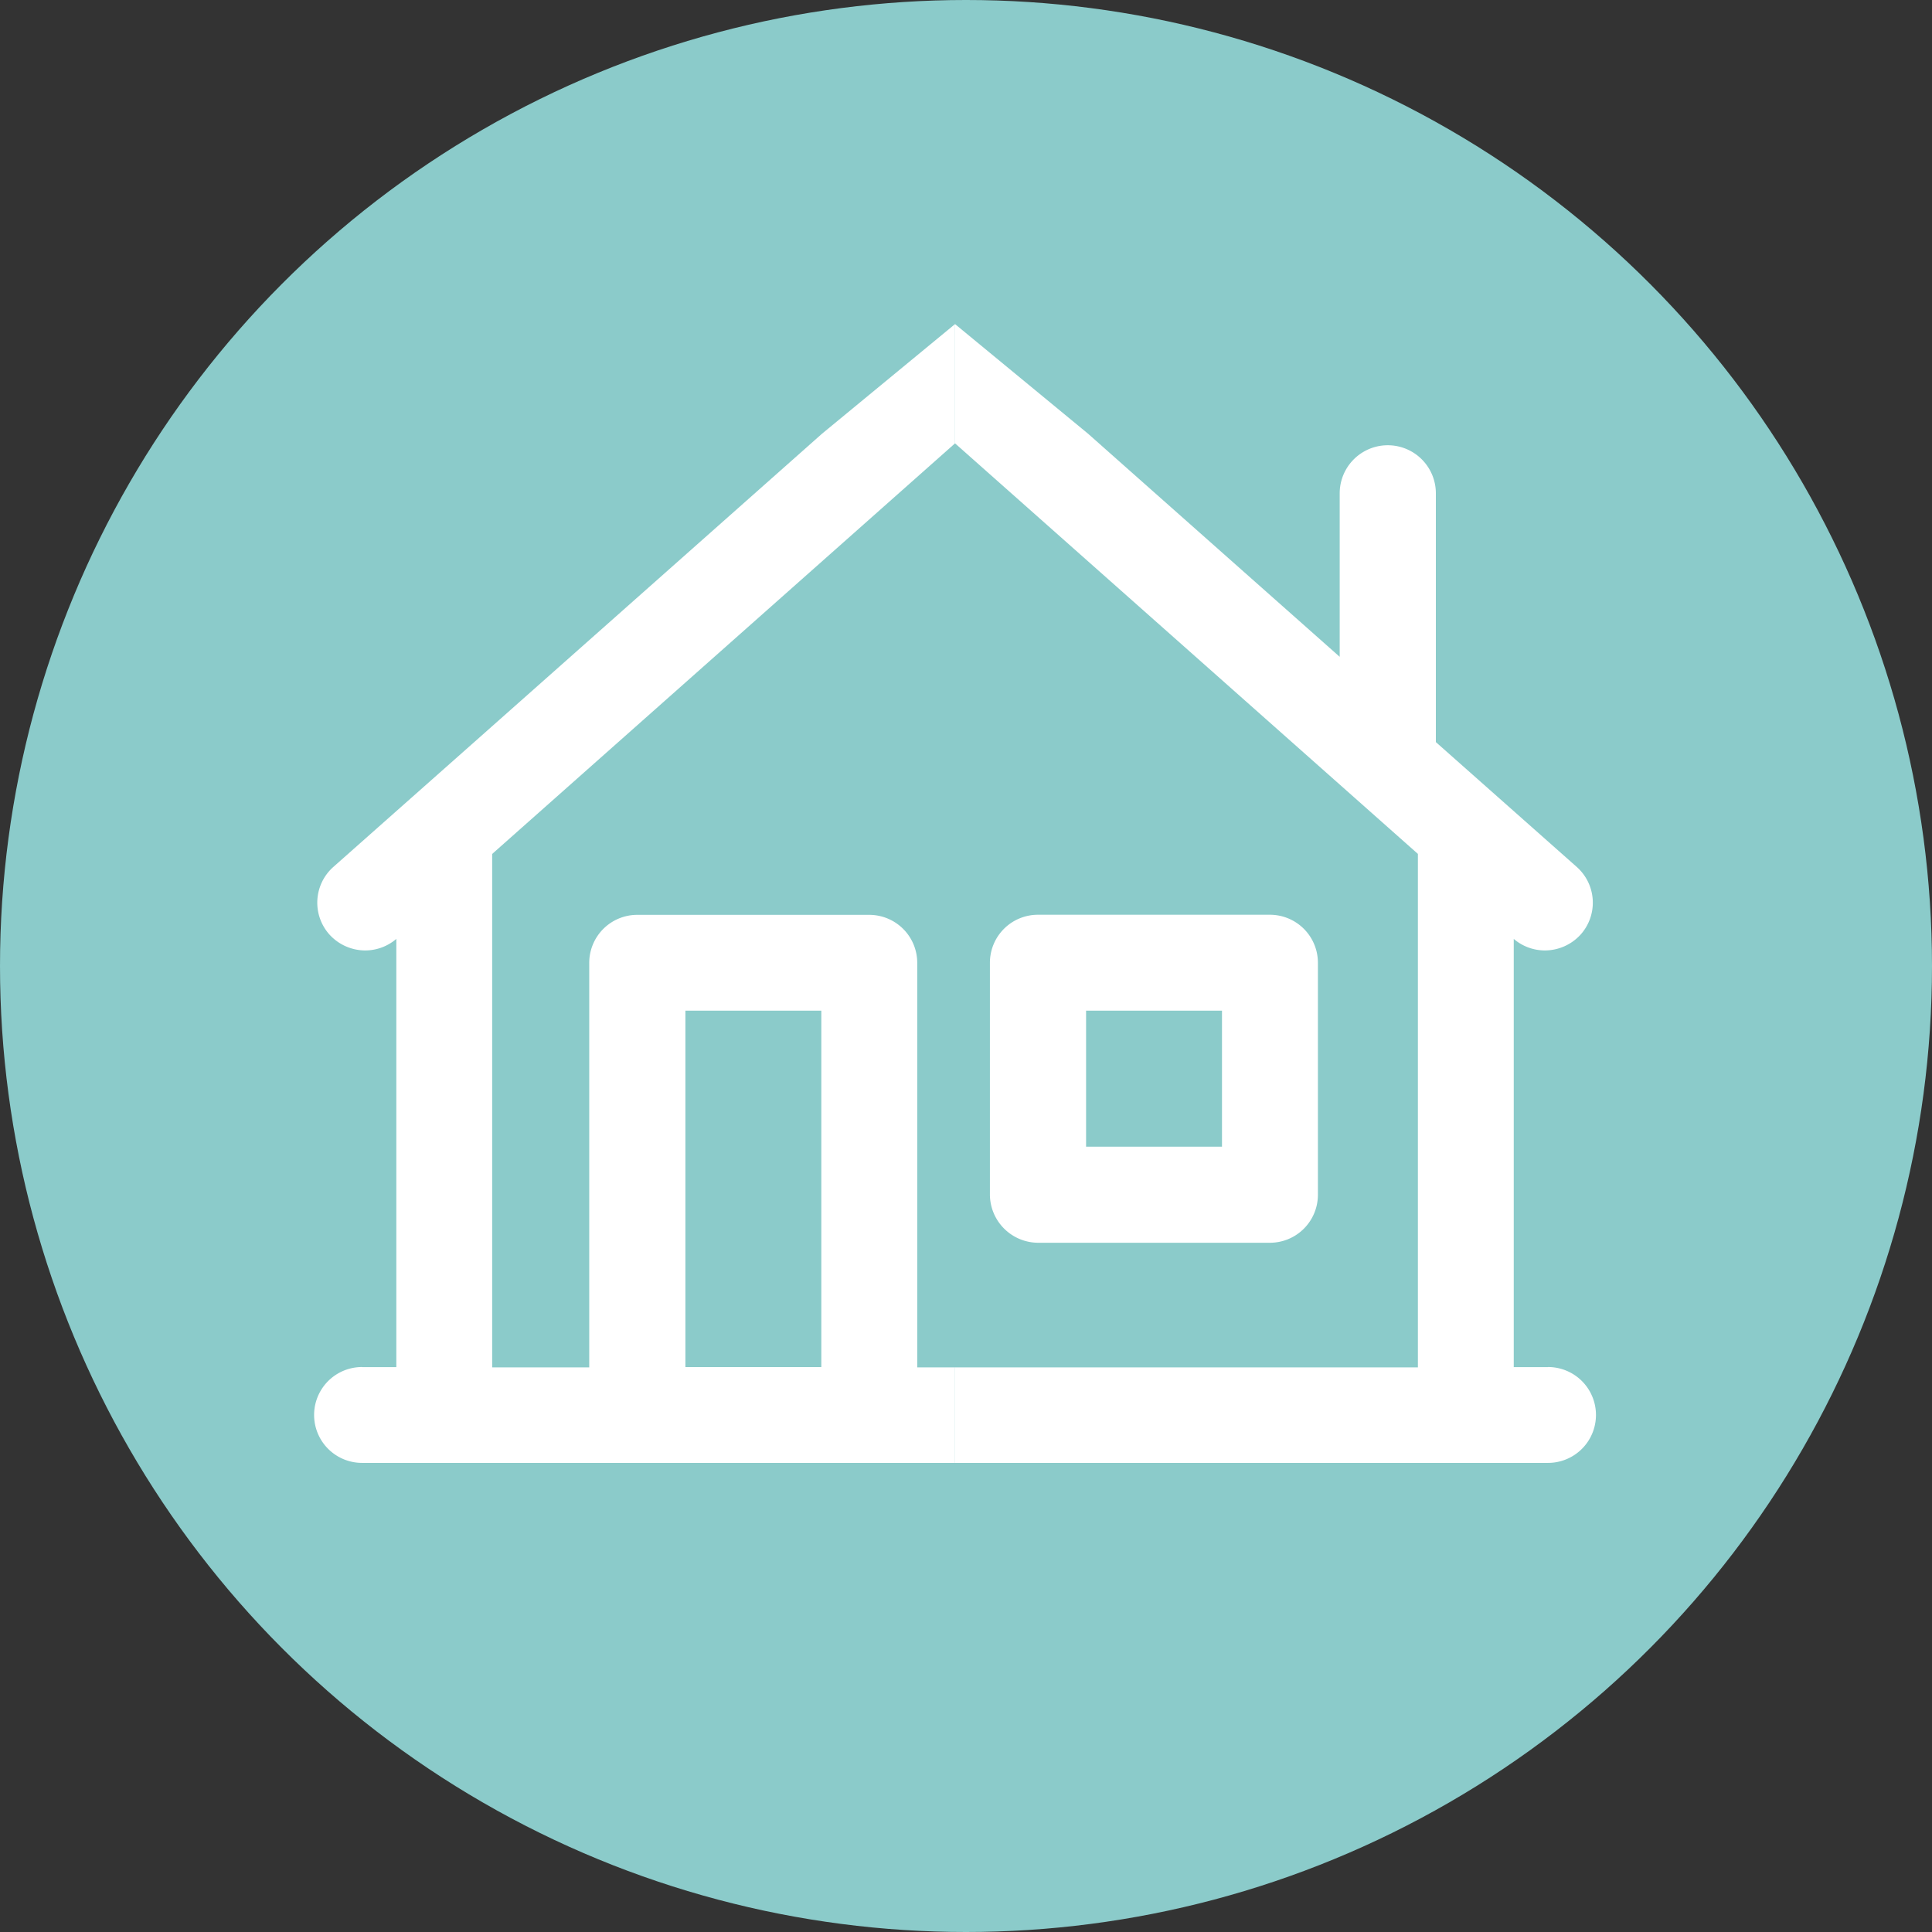 <svg xmlns="http://www.w3.org/2000/svg" xmlns:xlink="http://www.w3.org/1999/xlink" width="80" height="80" viewBox="0 0 80 80">
  <rect x="0" y="0" width="80" height="80" fill="#333333" stroke="none"/>
  <defs>
    <clipPath id="clip-path">
      <rect id="Rectangle_64" data-name="Rectangle 64" width="53.093" height="47.159" fill="#fff"/>
    </clipPath>
  </defs>
  <g id="Group_95" data-name="Group 95" transform="translate(-1625 -1537)">
    <circle id="Ellipse_15" data-name="Ellipse 15" cx="40" cy="40" r="40" transform="translate(1625 1537)" fill="#8bcbca"/>
    <g id="Group_90" data-name="Group 90" transform="translate(1638 1550.42)">
      <g id="Group_89" data-name="Group 89" clip-path="url(#clip-path)">
        <path id="Path_14445" data-name="Path 14445" d="M212.869,197.878h9.6a1.988,1.988,0,0,0,1.991-1.991v-9.6a1.988,1.988,0,0,0-1.991-1.991h-9.6a1.988,1.988,0,0,0-1.991,1.991v9.6a2.005,2.005,0,0,0,1.991,1.991m1.991-9.61h5.628V193.9H214.86Z" transform="translate(-182.888 -159.838)" fill="#fff"/>
        <path id="Path_14446" data-name="Path 14446" d="M87.869,205.311h9.6a1.988,1.988,0,0,0,1.991-1.991V186.291a1.988,1.988,0,0,0-1.991-1.991h-9.6a1.988,1.988,0,0,0-1.991,1.991V203.32a2.005,2.005,0,0,0,1.991,1.991m1.991-17.043h5.628v14.76H89.86Z" transform="translate(-74.479 -159.838)" fill="#fff"/>
        <path id="Path_14447" data-name="Path 14447" d="M224.555,43.191h-1.42V25.458a1.987,1.987,0,0,0,1.288.478,2.008,2.008,0,0,0,1.487-.664,1.979,1.979,0,0,0-.173-2.8l-5.827-5.163V7.008a1.991,1.991,0,0,0-3.982,0v6.769L205.508,4.539,200,0V4.938l19.166,17V43.2H200v3.955h24.555a1.984,1.984,0,1,0,0-3.969" transform="translate(-173.454)" fill="#fff"/>
        <path id="Path_14448" data-name="Path 14448" d="M1.991,43.191h1.42V25.458a1.987,1.987,0,0,1-1.287.478,2.008,2.008,0,0,1-1.487-.664,1.979,1.979,0,0,1,.173-2.8l5.827-5.163,3.982-3.531L21.038,4.539,26.546,0V4.938L7.38,21.94V43.2H26.546v3.955H1.991a1.984,1.984,0,1,1,0-3.969" fill="#fff"/>
      </g>
    </g>
  </g>
</svg>
